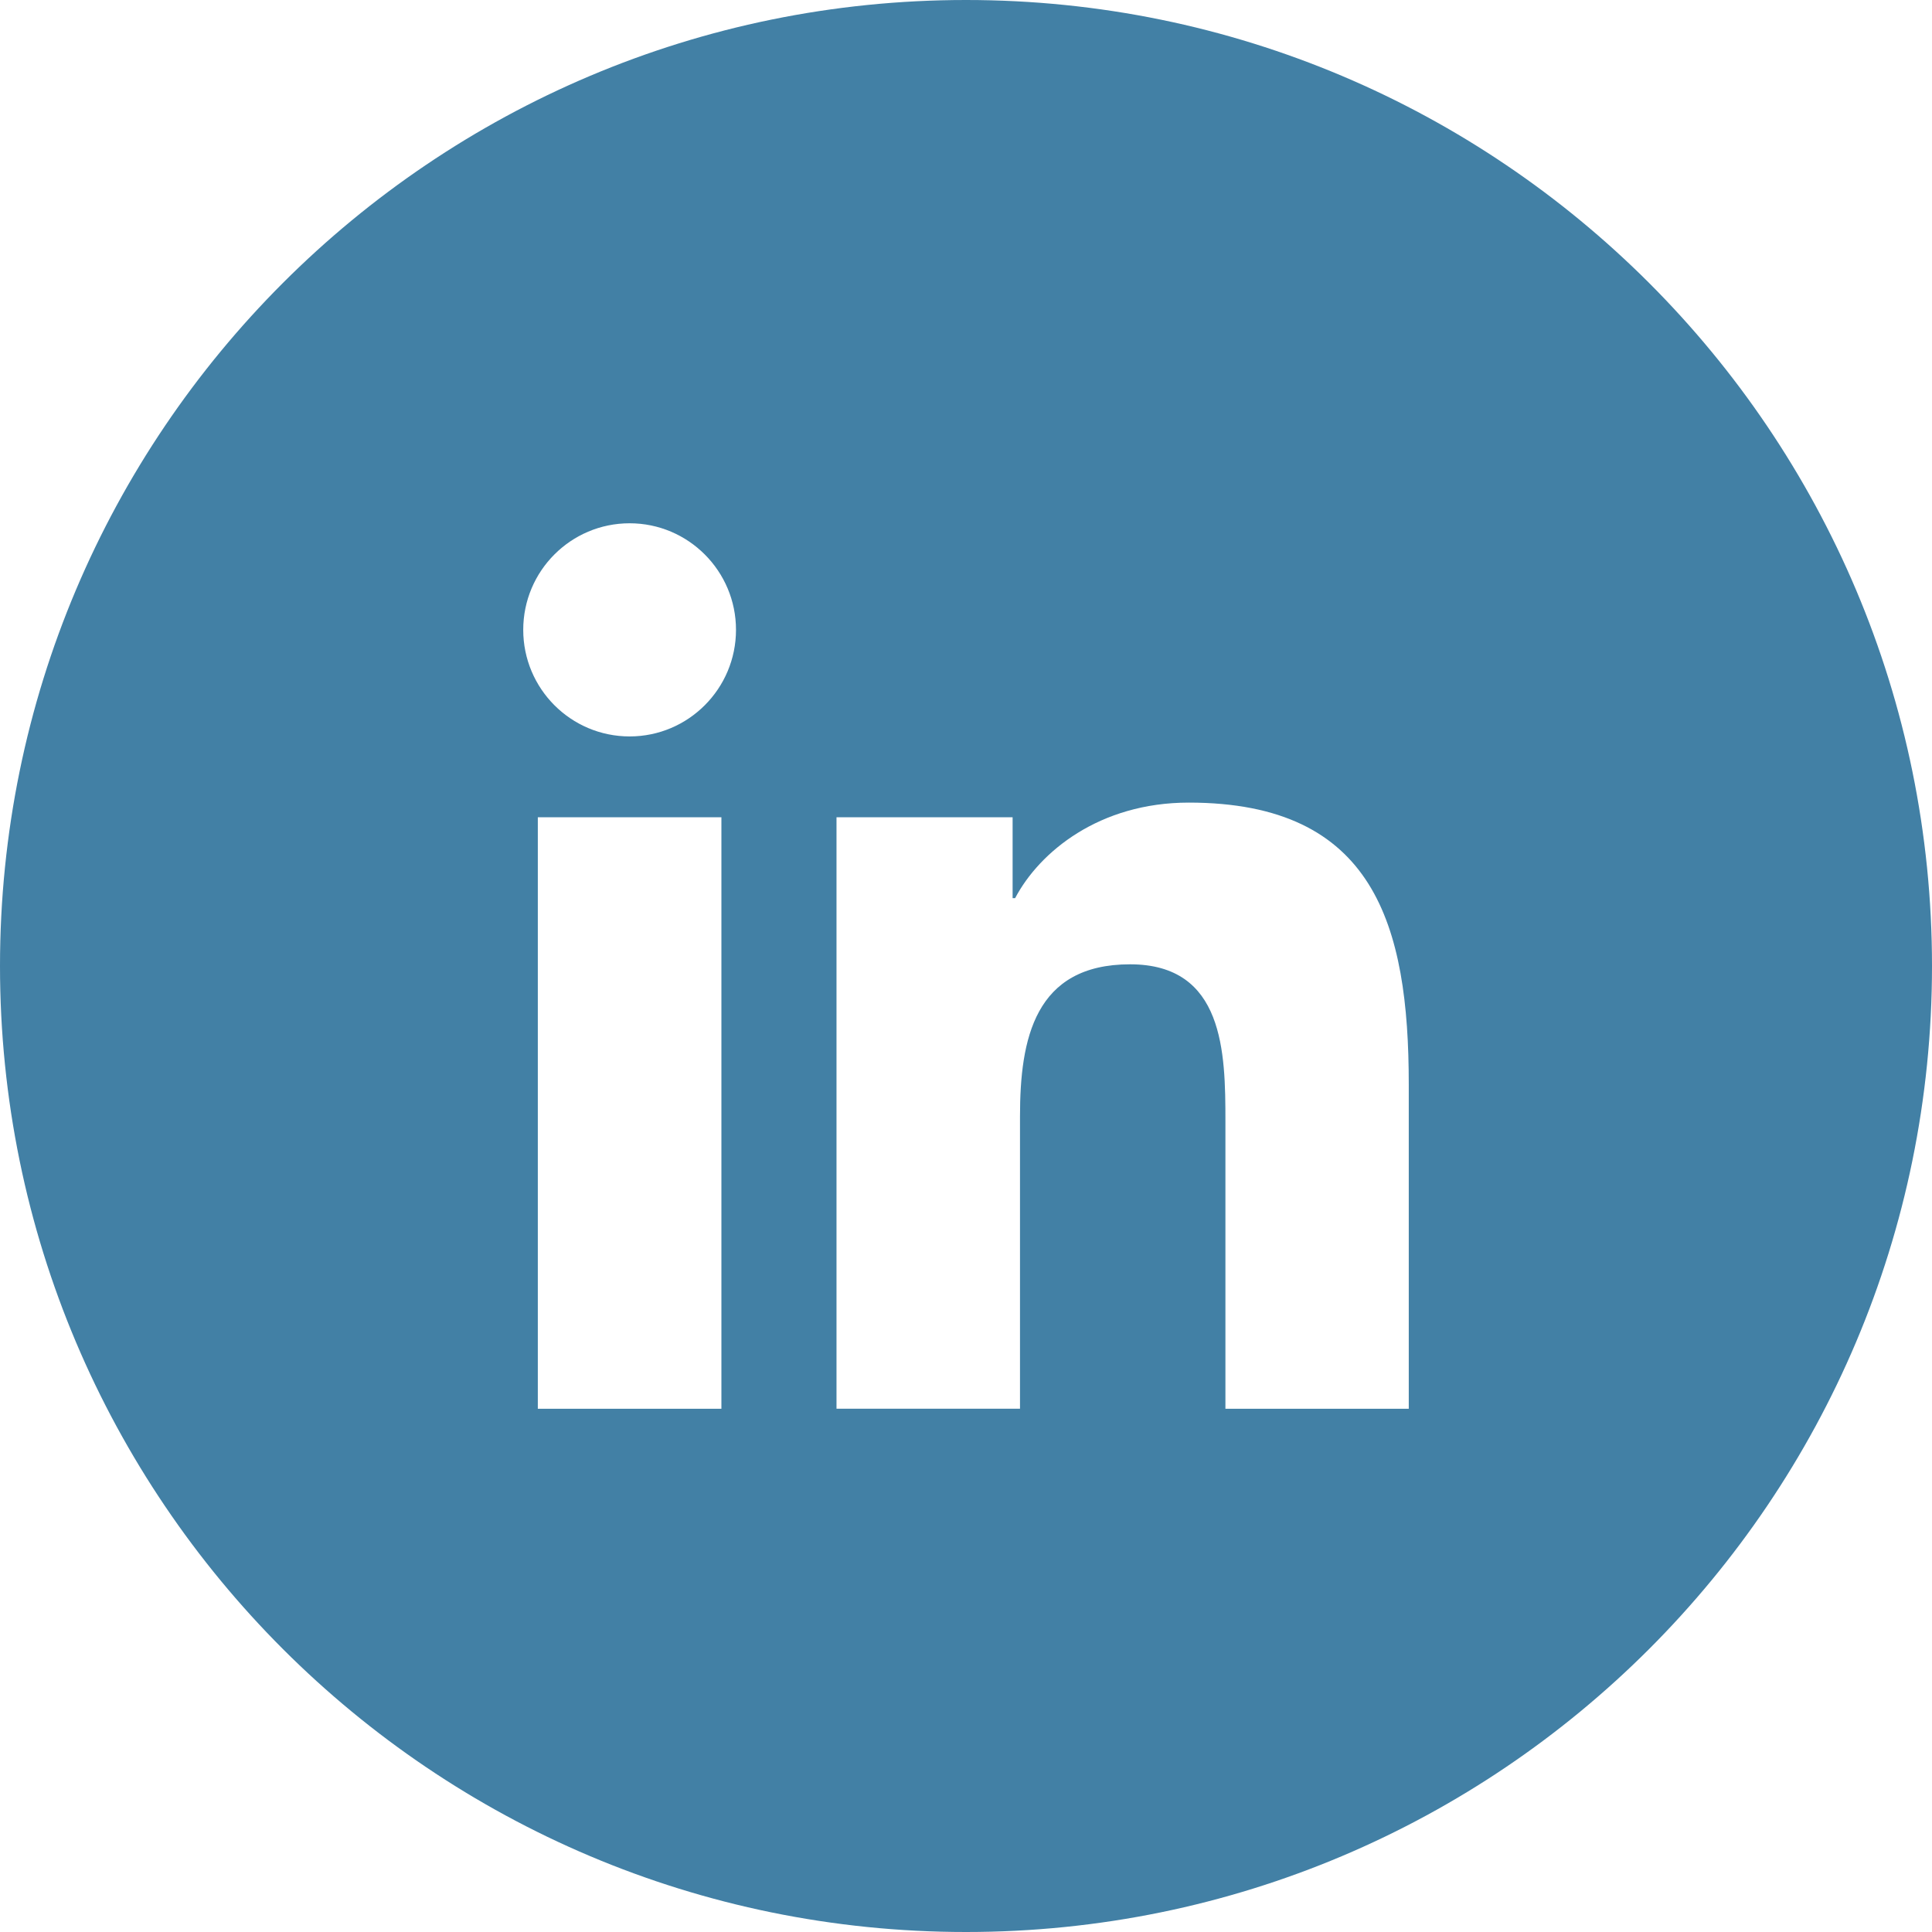 <?xml version="1.0" encoding="utf-8"?>
<!-- Generator: Adobe Illustrator 27.1.1, SVG Export Plug-In . SVG Version: 6.00 Build 0)  -->
<svg version="1.1" id="Layer_1" xmlns="http://www.w3.org/2000/svg" xmlns:xlink="http://www.w3.org/1999/xlink" x="0px" y="0px"
	 viewBox="0 0 40 40" style="enable-background:new 0 0 40 40;" xml:space="preserve">
<style type="text/css">
	.st0{fill:#4280A5;}
</style>
<path class="st0" d="M20,0C8.954,0,0,8.954,0,20c0,11.046,8.954,20,20,20s20-8.954,20-20C40,8.954,31.046,0,20,0z M14.936,29.167
	h-3.801V16.921h3.801V29.167z M13.036,15.247c-1.218,0-2.203-0.989-2.203-2.207c0-1.217,0.984-2.206,2.203-2.206
	c1.215,0,2.202,0.989,2.202,2.206C15.238,14.258,14.251,15.247,13.036,15.247z M29.167,29.167h-3.796v-5.954
	c0-1.422-0.027-3.248-1.974-3.248c-1.977,0-2.279,1.547-2.279,3.144v6.057h-3.799V16.921h3.646v1.674h0.052
	c0.507-0.962,1.747-1.978,3.595-1.978c3.844,0,4.555,2.536,4.555,5.834V29.167z"/>
</svg>
